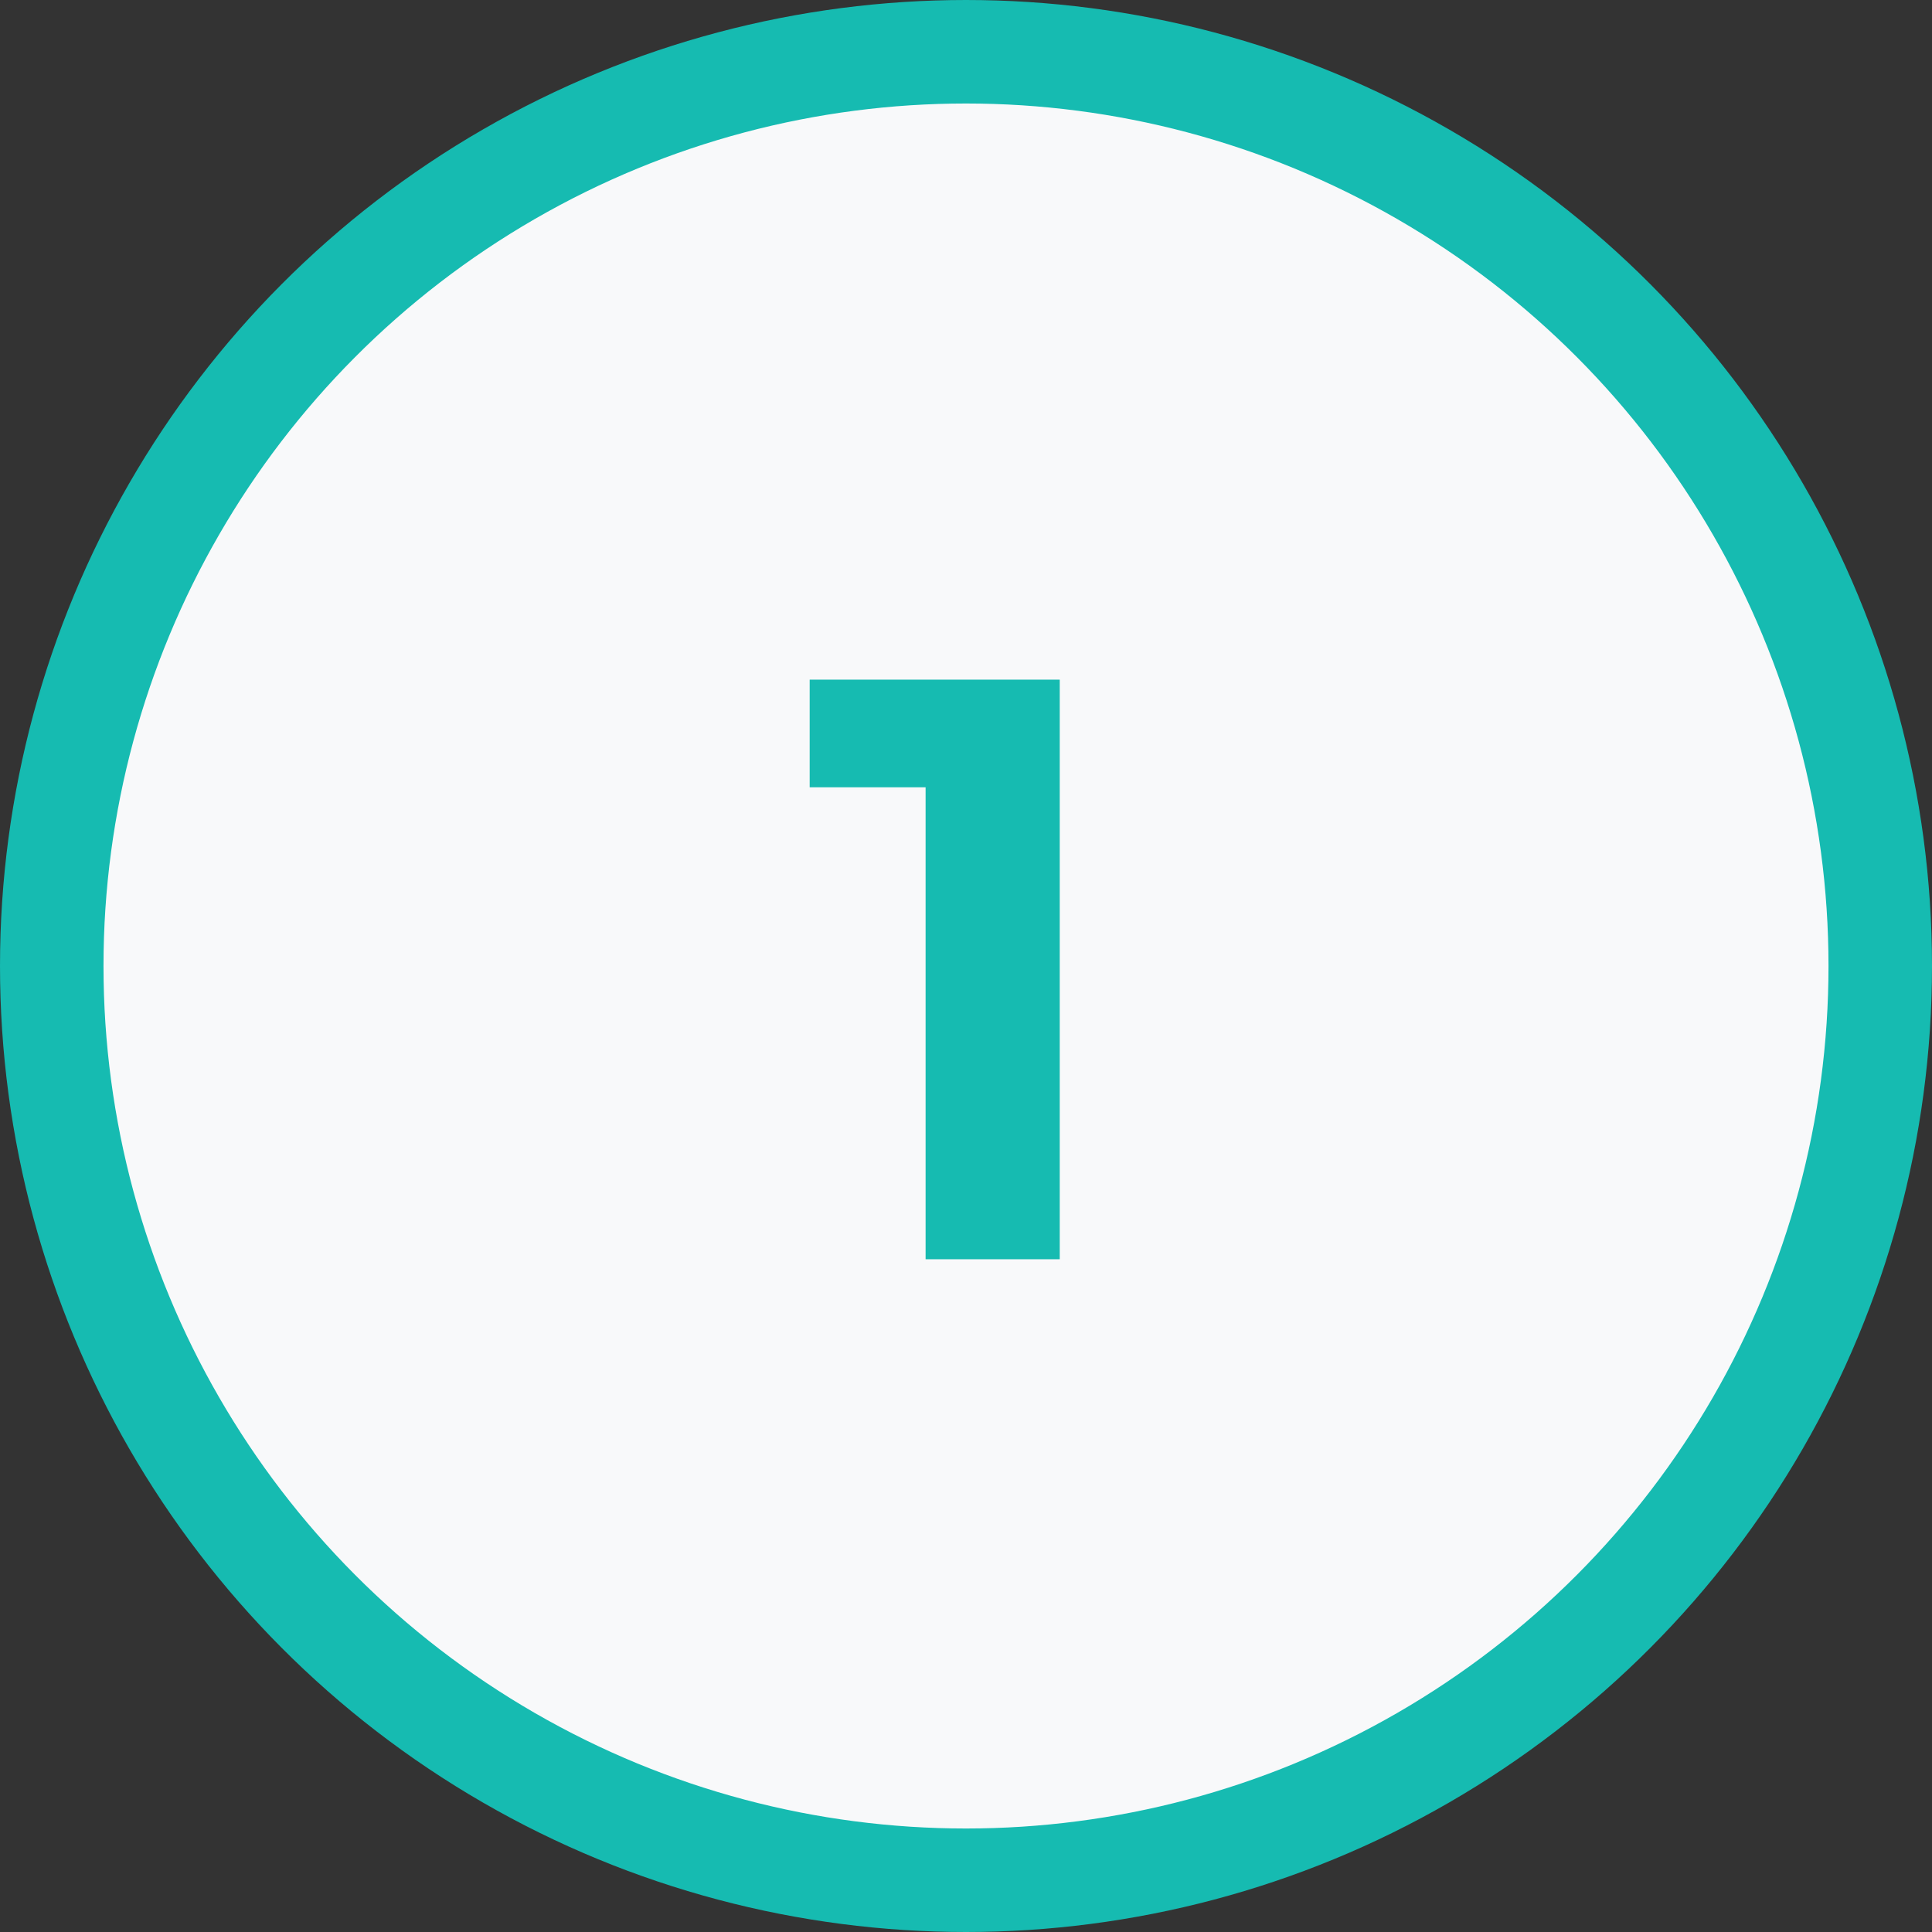 <svg width="112" height="112" viewBox="0 0 112 112" fill="none" xmlns="http://www.w3.org/2000/svg">
<rect x="0" y="0" width="112" height="112" fill="#333333" stroke="none"/>
<circle cx="56" cy="56" r="53" fill="#F8F9FA" stroke="#16BBB1" stroke-width="6"/>
<path d="M61.434 39.4V73H53.658V45.64H46.938V39.4H61.434Z" fill="#16BBB1"/>
</svg>
